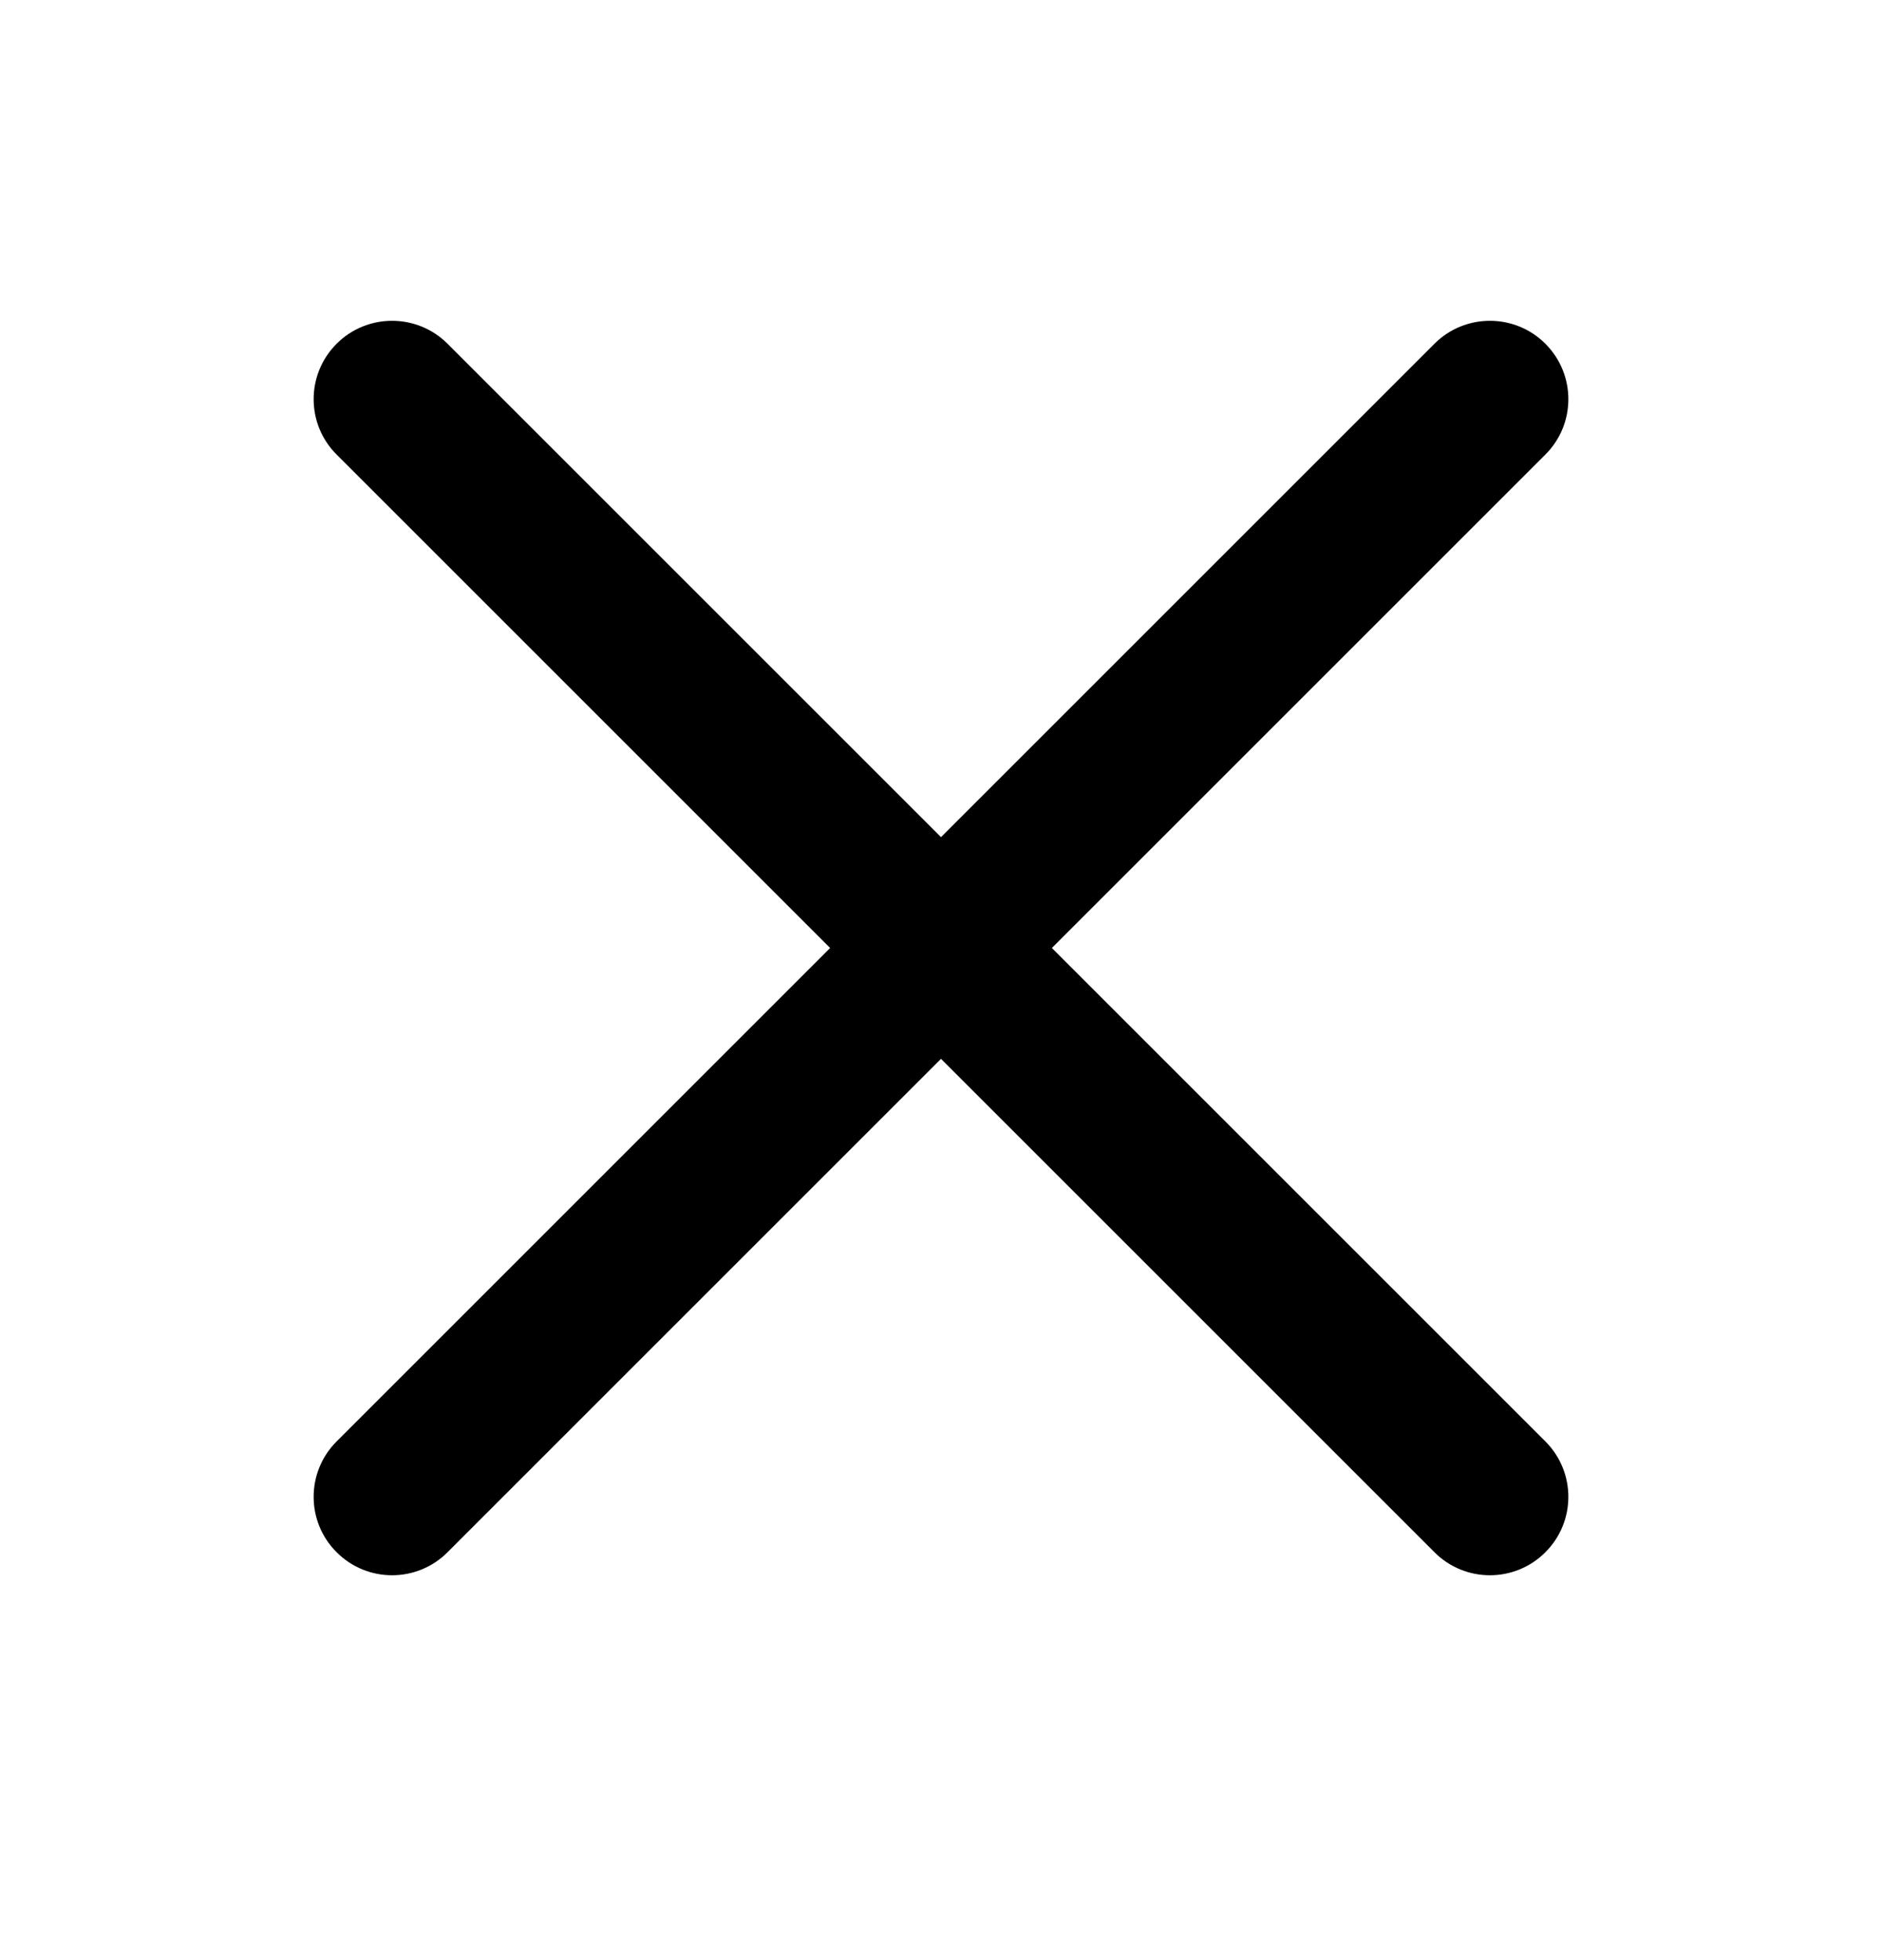 <svg width="24" height="25" viewBox="0 0 24 25" fill="none" xmlns="http://www.w3.org/2000/svg">
<path fill-rule="evenodd" clip-rule="evenodd" d="M4.293 4.384C4.683 3.994 5.317 3.994 5.707 4.384L12 10.677L18.293 4.384C18.683 3.994 19.317 3.994 19.707 4.384C20.098 4.775 20.098 5.408 19.707 5.798L13.414 12.091L19.707 18.384C20.098 18.775 20.098 19.408 19.707 19.798C19.317 20.189 18.683 20.189 18.293 19.798L12 13.505L5.707 19.798C5.317 20.189 4.683 20.189 4.293 19.798C3.902 19.408 3.902 18.775 4.293 18.384L10.586 12.091L4.293 5.798C3.902 5.408 3.902 4.775 4.293 4.384Z" fill="black"/>
</svg>
